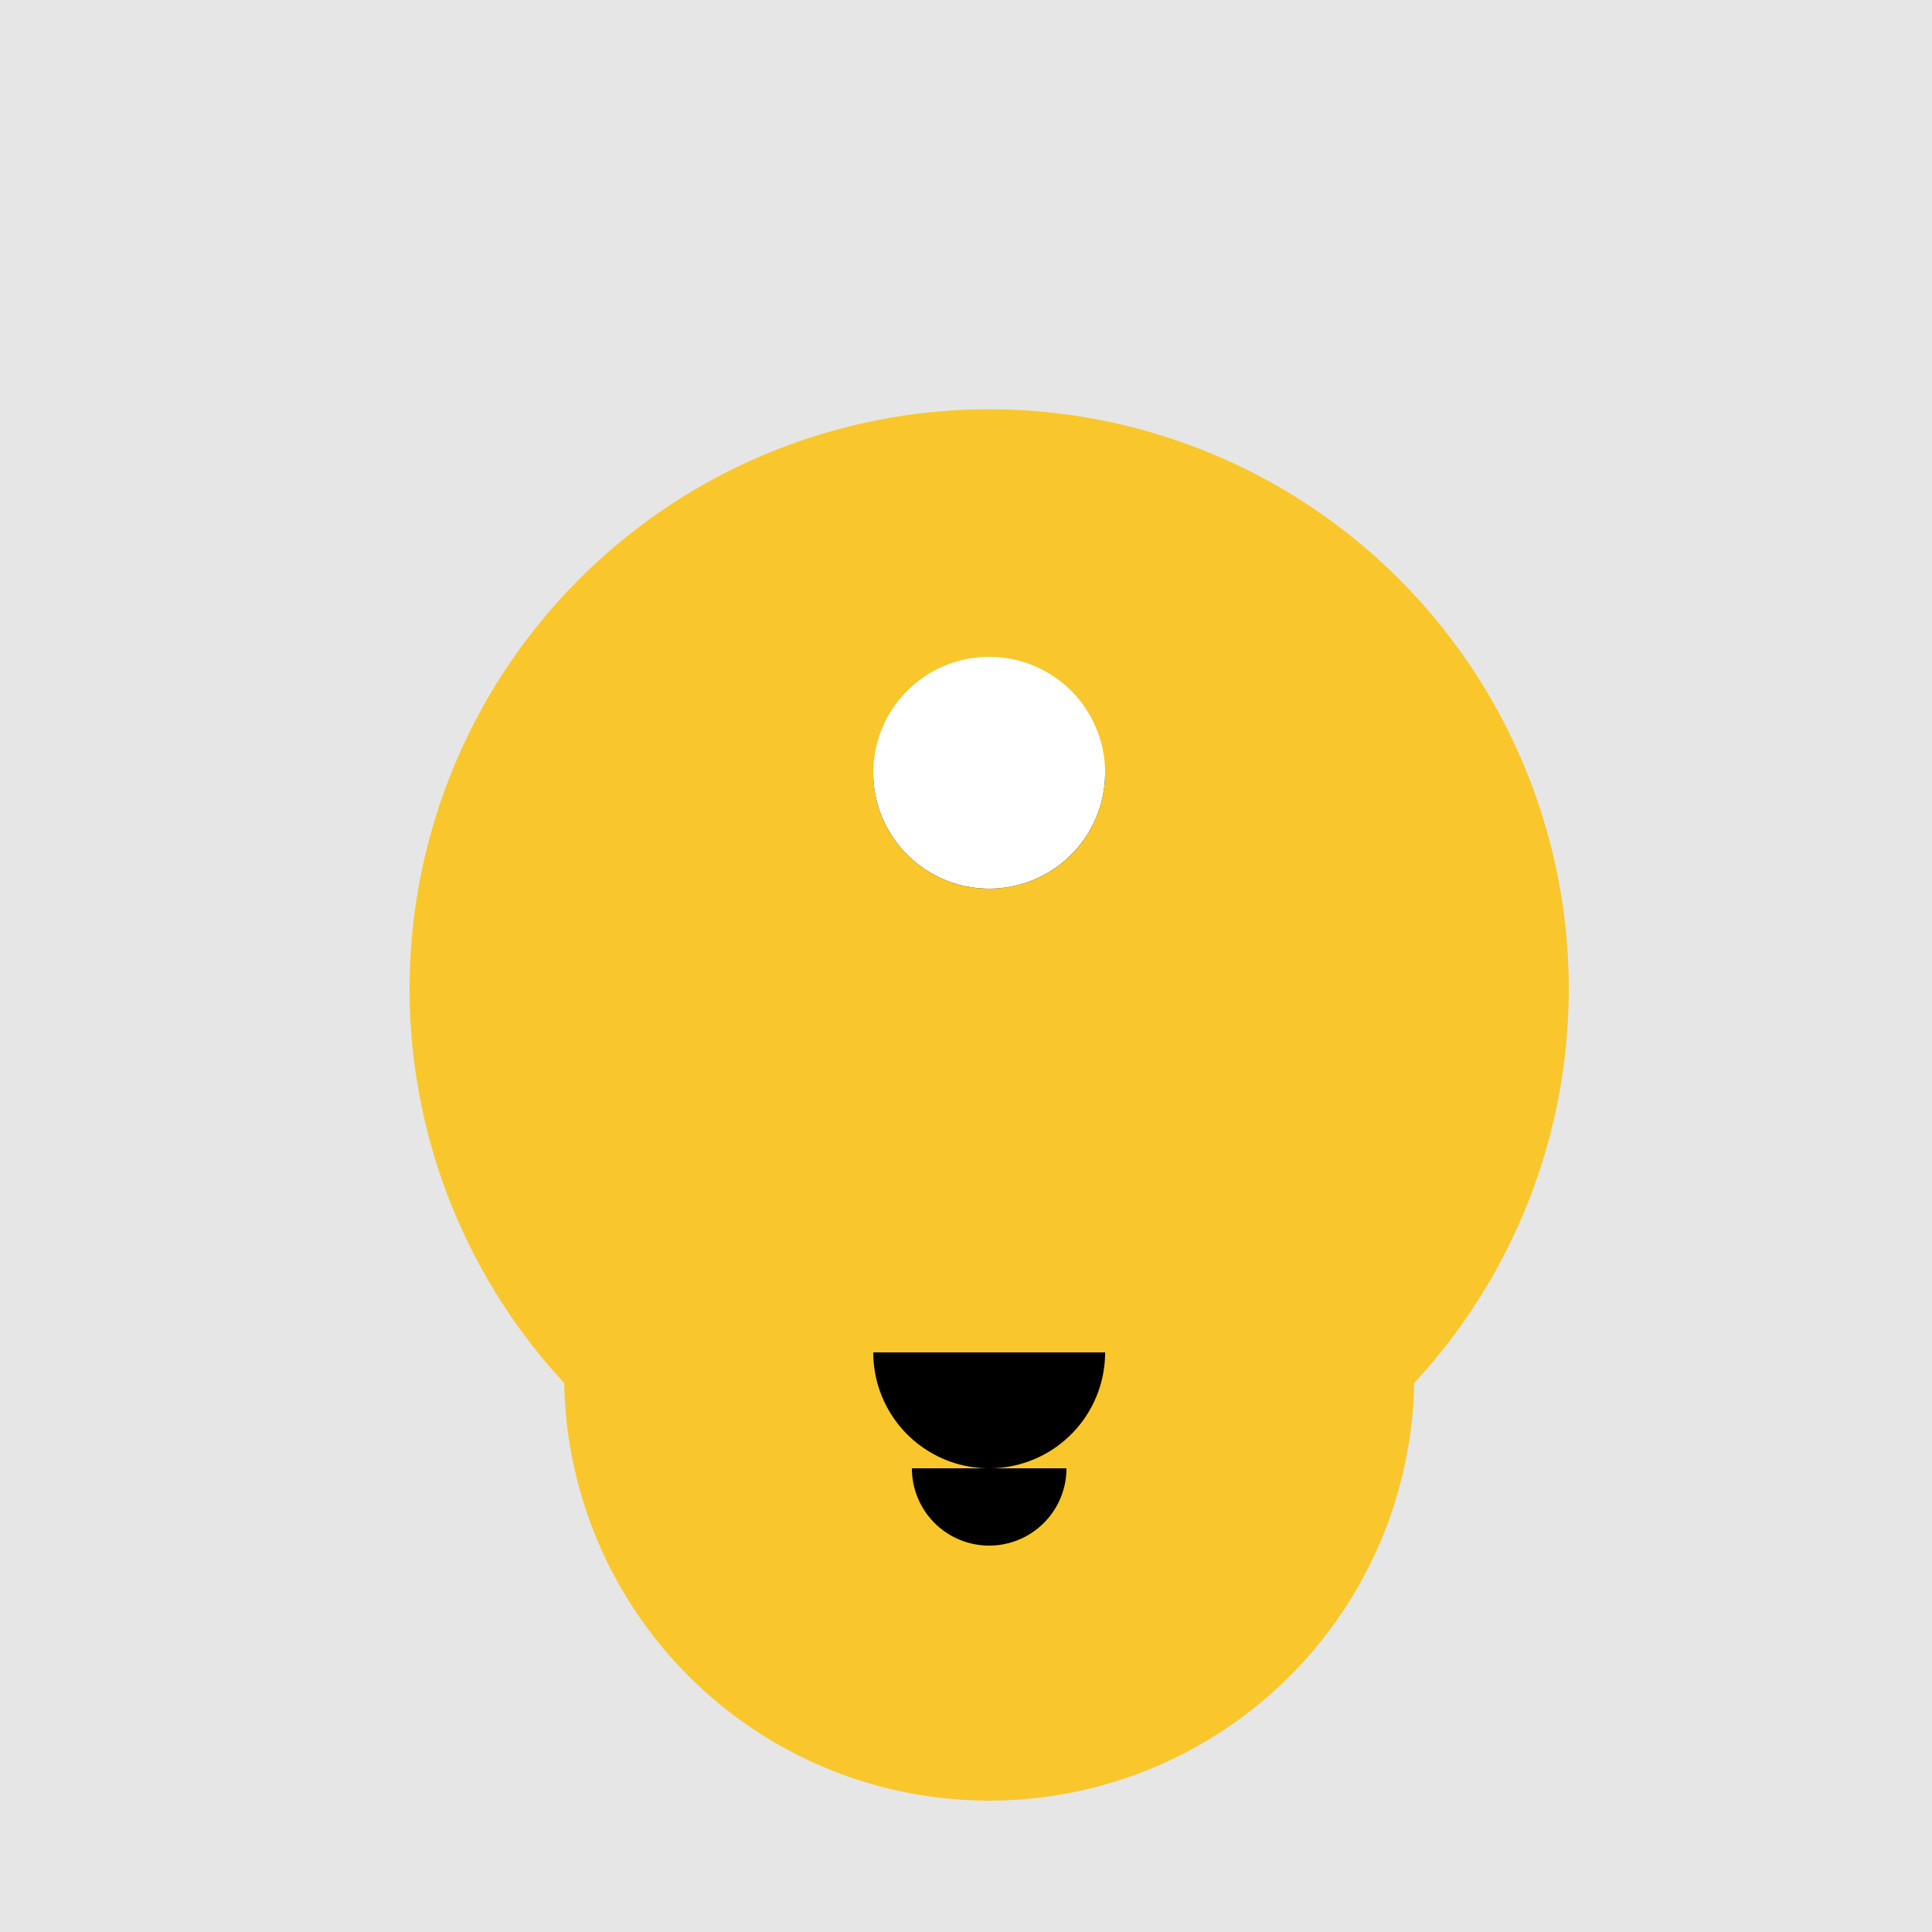<!--

Generated by DrawGPT.
Free, open source, AI generated images in SVG, PNG, and HTML Canvas format.
https://drawgpt.ai

Created: 2023-09-26T21:59:48.160Z
Link: https://drawgpt.ai/prompt/65296/

-->
<svg xmlns="http://www.w3.org/2000/svg" xmlns:xlink="http://www.w3.org/1999/xlink" width="500" height="500"><defs/><g><rect fill="#e6e6e6" stroke="none" x="0" y="0" width="512" height="512"/><path fill="#f9c72c" stroke="none" paint-order="stroke fill markers" d=" M 406 256 A 150 150 0 1 1 406 255.85"/><path fill="#f9c72c" stroke="none" paint-order="stroke fill markers" d=" M 366 356 A 110 110 0 0 1 146 356 L 146 356 L 366 356 Z"/><path fill="#000000" stroke="none" paint-order="stroke fill markers" d=" M 286 200 A 30 30 0 0 1 226 200"/><path fill="#ffffff" stroke="none" paint-order="stroke fill markers" d=" M 266 200 A 10 10 0 1 1 266 199.99"/><path fill="#000000" stroke="none" paint-order="stroke fill markers" d=" M 266 200 A 10 10 0 0 1 246 200"/><path fill="#ffffff" stroke="none" paint-order="stroke fill markers" d=" M 286 200 A 30 30 0 1 1 286 199.97"/><path fill="#000000" stroke="none" paint-order="stroke fill markers" d=" M 286 350 A 30 30 0 0 1 226 350"/><path fill="#000000" stroke="none" paint-order="stroke fill markers" d=" M 276 380 A 20 20 0 0 1 236 380"/></g></svg>